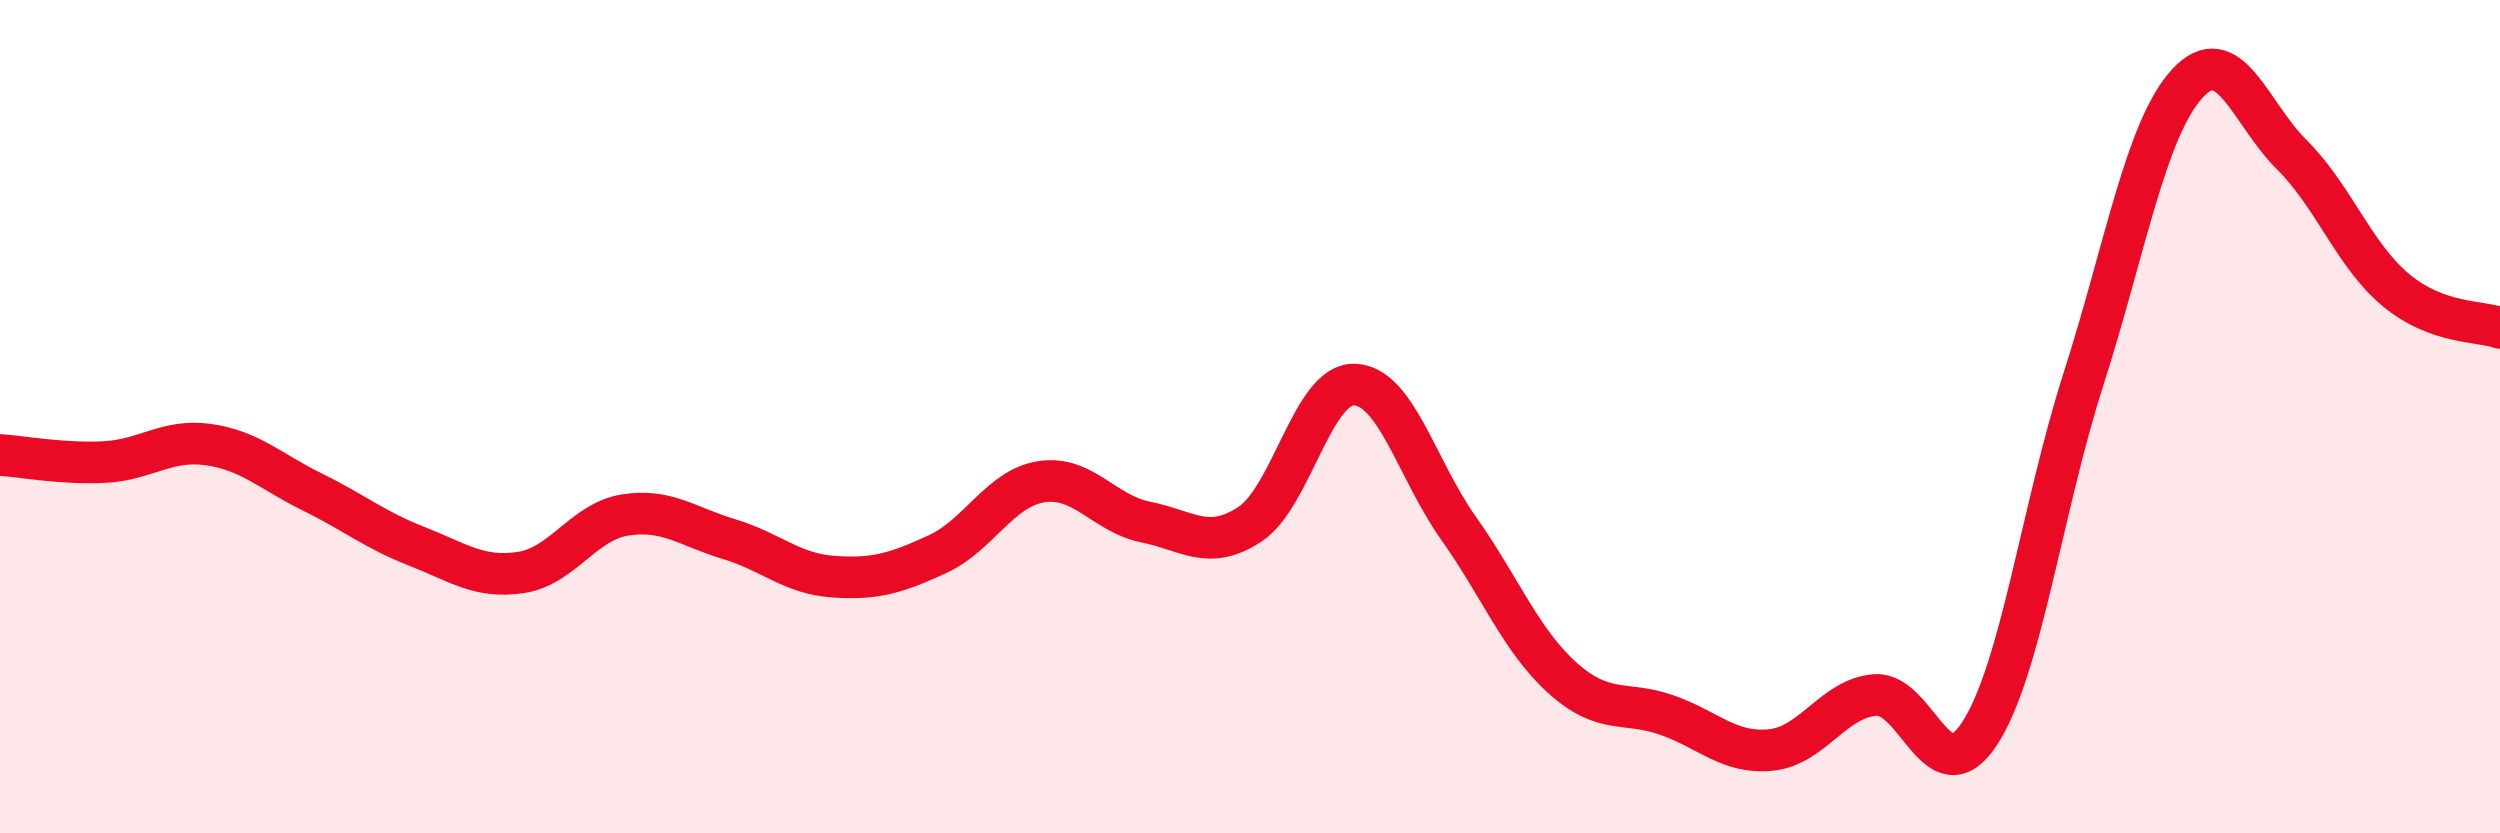 
    <svg width="60" height="20" viewBox="0 0 60 20" xmlns="http://www.w3.org/2000/svg">
      <path
        d="M 0,10.92 C 0.5,10.95 1.5,11.14 2.5,11.09 C 3.5,11.04 4,10.53 5,10.67 C 6,10.81 6.5,11.32 7.5,11.81 C 8.5,12.3 9,12.72 10,13.11 C 11,13.5 11.5,13.89 12.5,13.74 C 13.5,13.59 14,12.52 15,12.36 C 16,12.2 16.5,12.64 17.5,12.94 C 18.5,13.24 19,13.77 20,13.84 C 21,13.91 21.5,13.76 22.5,13.3 C 23.5,12.84 24,11.71 25,11.56 C 26,11.41 26.5,12.33 27.5,12.53 C 28.5,12.73 29,13.24 30,12.58 C 31,11.92 31.5,9.21 32.5,9.23 C 33.5,9.25 34,11.26 35,12.67 C 36,14.08 36.5,15.37 37.5,16.27 C 38.5,17.17 39,16.81 40,17.16 C 41,17.51 41.5,18.1 42.5,18 C 43.5,17.9 44,16.76 45,16.68 C 46,16.6 46.5,19.13 47.5,17.62 C 48.5,16.11 49,12.23 50,9.11 C 51,5.99 51.5,3.08 52.5,2 C 53.5,0.92 54,2.72 55,3.71 C 56,4.7 56.5,6.13 57.5,6.96 C 58.5,7.79 59.5,7.69 60,7.87L60 20L0 20Z"
        fill="#EB0A25"
        opacity="0.1"
        stroke-linecap="round"
        stroke-linejoin="round"
      />
      <path
        d="M 0,10.92 C 0.5,10.95 1.5,11.14 2.5,11.09 C 3.5,11.04 4,10.53 5,10.67 C 6,10.81 6.5,11.32 7.5,11.81 C 8.5,12.3 9,12.72 10,13.11 C 11,13.5 11.5,13.89 12.5,13.74 C 13.5,13.59 14,12.52 15,12.36 C 16,12.2 16.5,12.64 17.5,12.94 C 18.5,13.24 19,13.77 20,13.84 C 21,13.91 21.5,13.76 22.5,13.3 C 23.5,12.84 24,11.71 25,11.56 C 26,11.41 26.5,12.33 27.5,12.53 C 28.5,12.73 29,13.24 30,12.58 C 31,11.92 31.5,9.21 32.5,9.23 C 33.5,9.25 34,11.26 35,12.67 C 36,14.08 36.5,15.37 37.5,16.27 C 38.5,17.17 39,16.81 40,17.16 C 41,17.51 41.5,18.1 42.5,18 C 43.5,17.9 44,16.76 45,16.68 C 46,16.6 46.5,19.13 47.5,17.62 C 48.5,16.11 49,12.23 50,9.11 C 51,5.99 51.5,3.08 52.5,2 C 53.5,0.92 54,2.72 55,3.71 C 56,4.7 56.5,6.13 57.5,6.96 C 58.5,7.79 59.5,7.69 60,7.87"
        stroke="#EB0A25"
        stroke-width="1"
        fill="none"
        stroke-linecap="round"
        stroke-linejoin="round"
      />
    </svg>
  